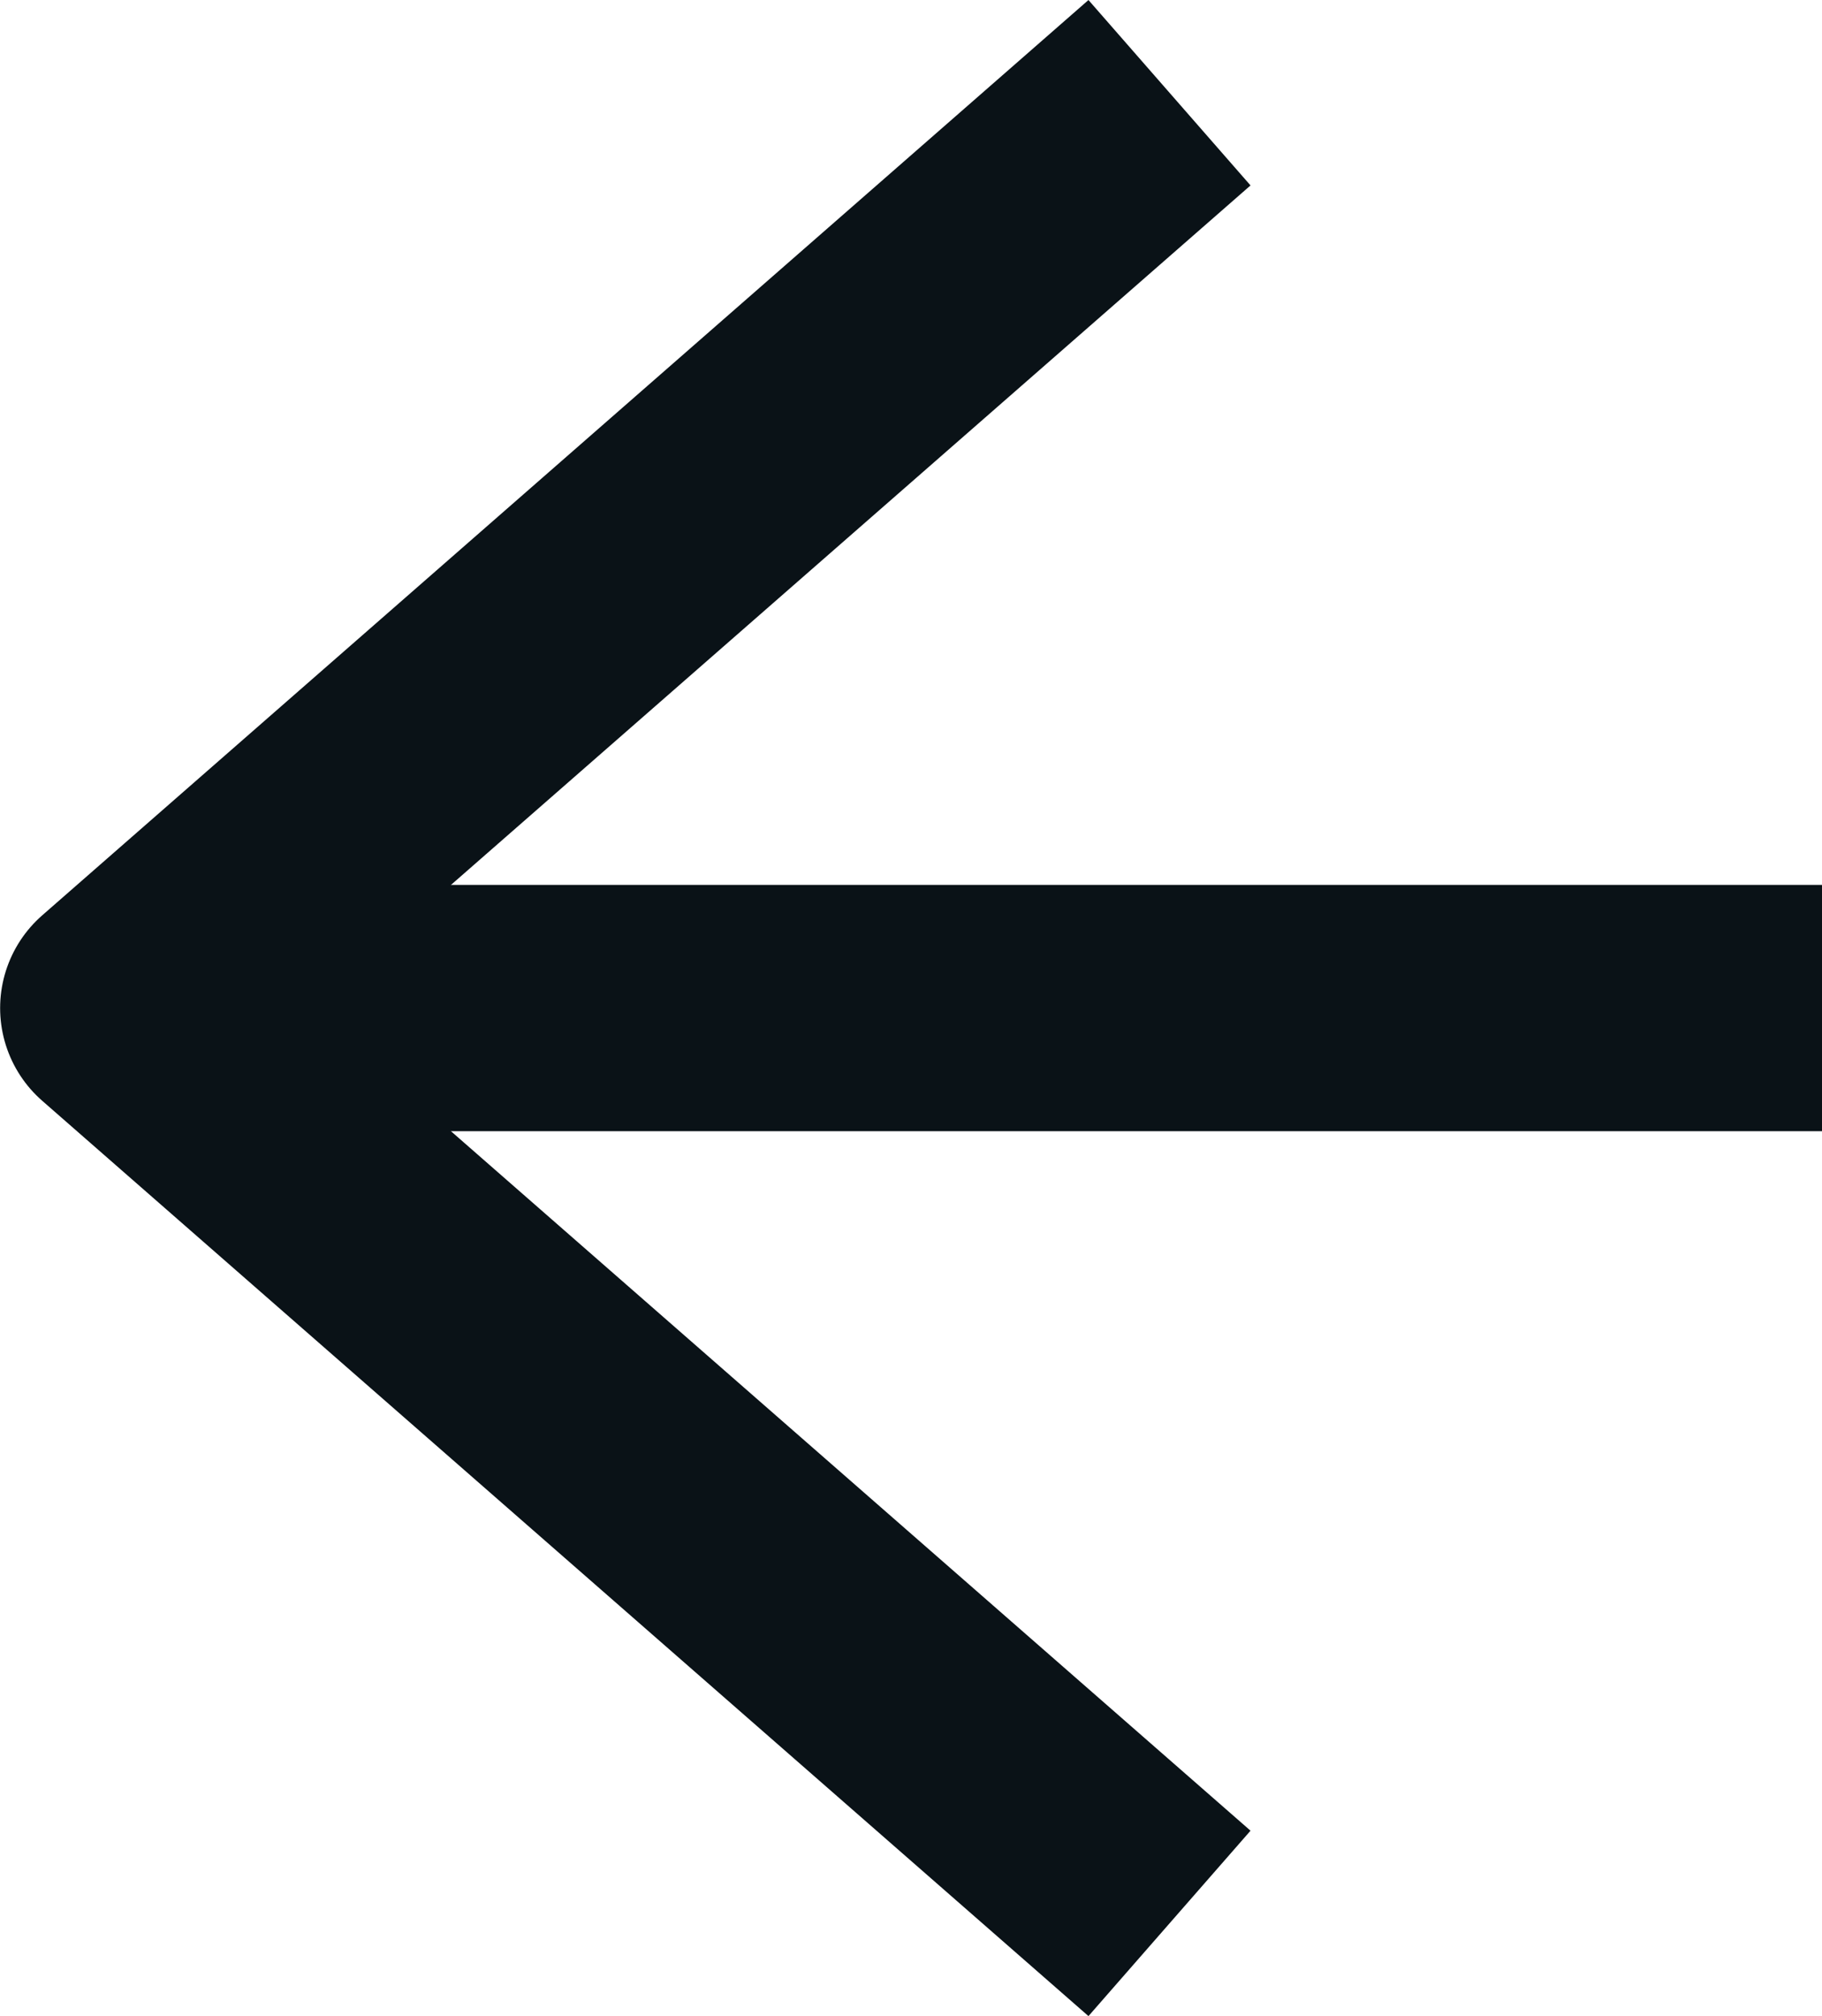 <?xml version="1.0" encoding="UTF-8"?> <svg xmlns="http://www.w3.org/2000/svg" width="29.604" height="32.743" viewBox="0 0 29.604 32.743"><g id="Group_198" data-name="Group 198" transform="translate(2 1.506)"><line id="Line_19" data-name="Line 19" x1="26.795" transform="translate(0.809 14.866)" fill="none" stroke="#0a1217" stroke-linejoin="round" stroke-width="4"></line><path id="Path_32" data-name="Path 32" d="M21.391.5l-17,14.866,17,14.866" transform="translate(-4.389 -0.5)" fill="none" stroke="#0a1217" stroke-linejoin="round" stroke-width="4"></path></g></svg> 